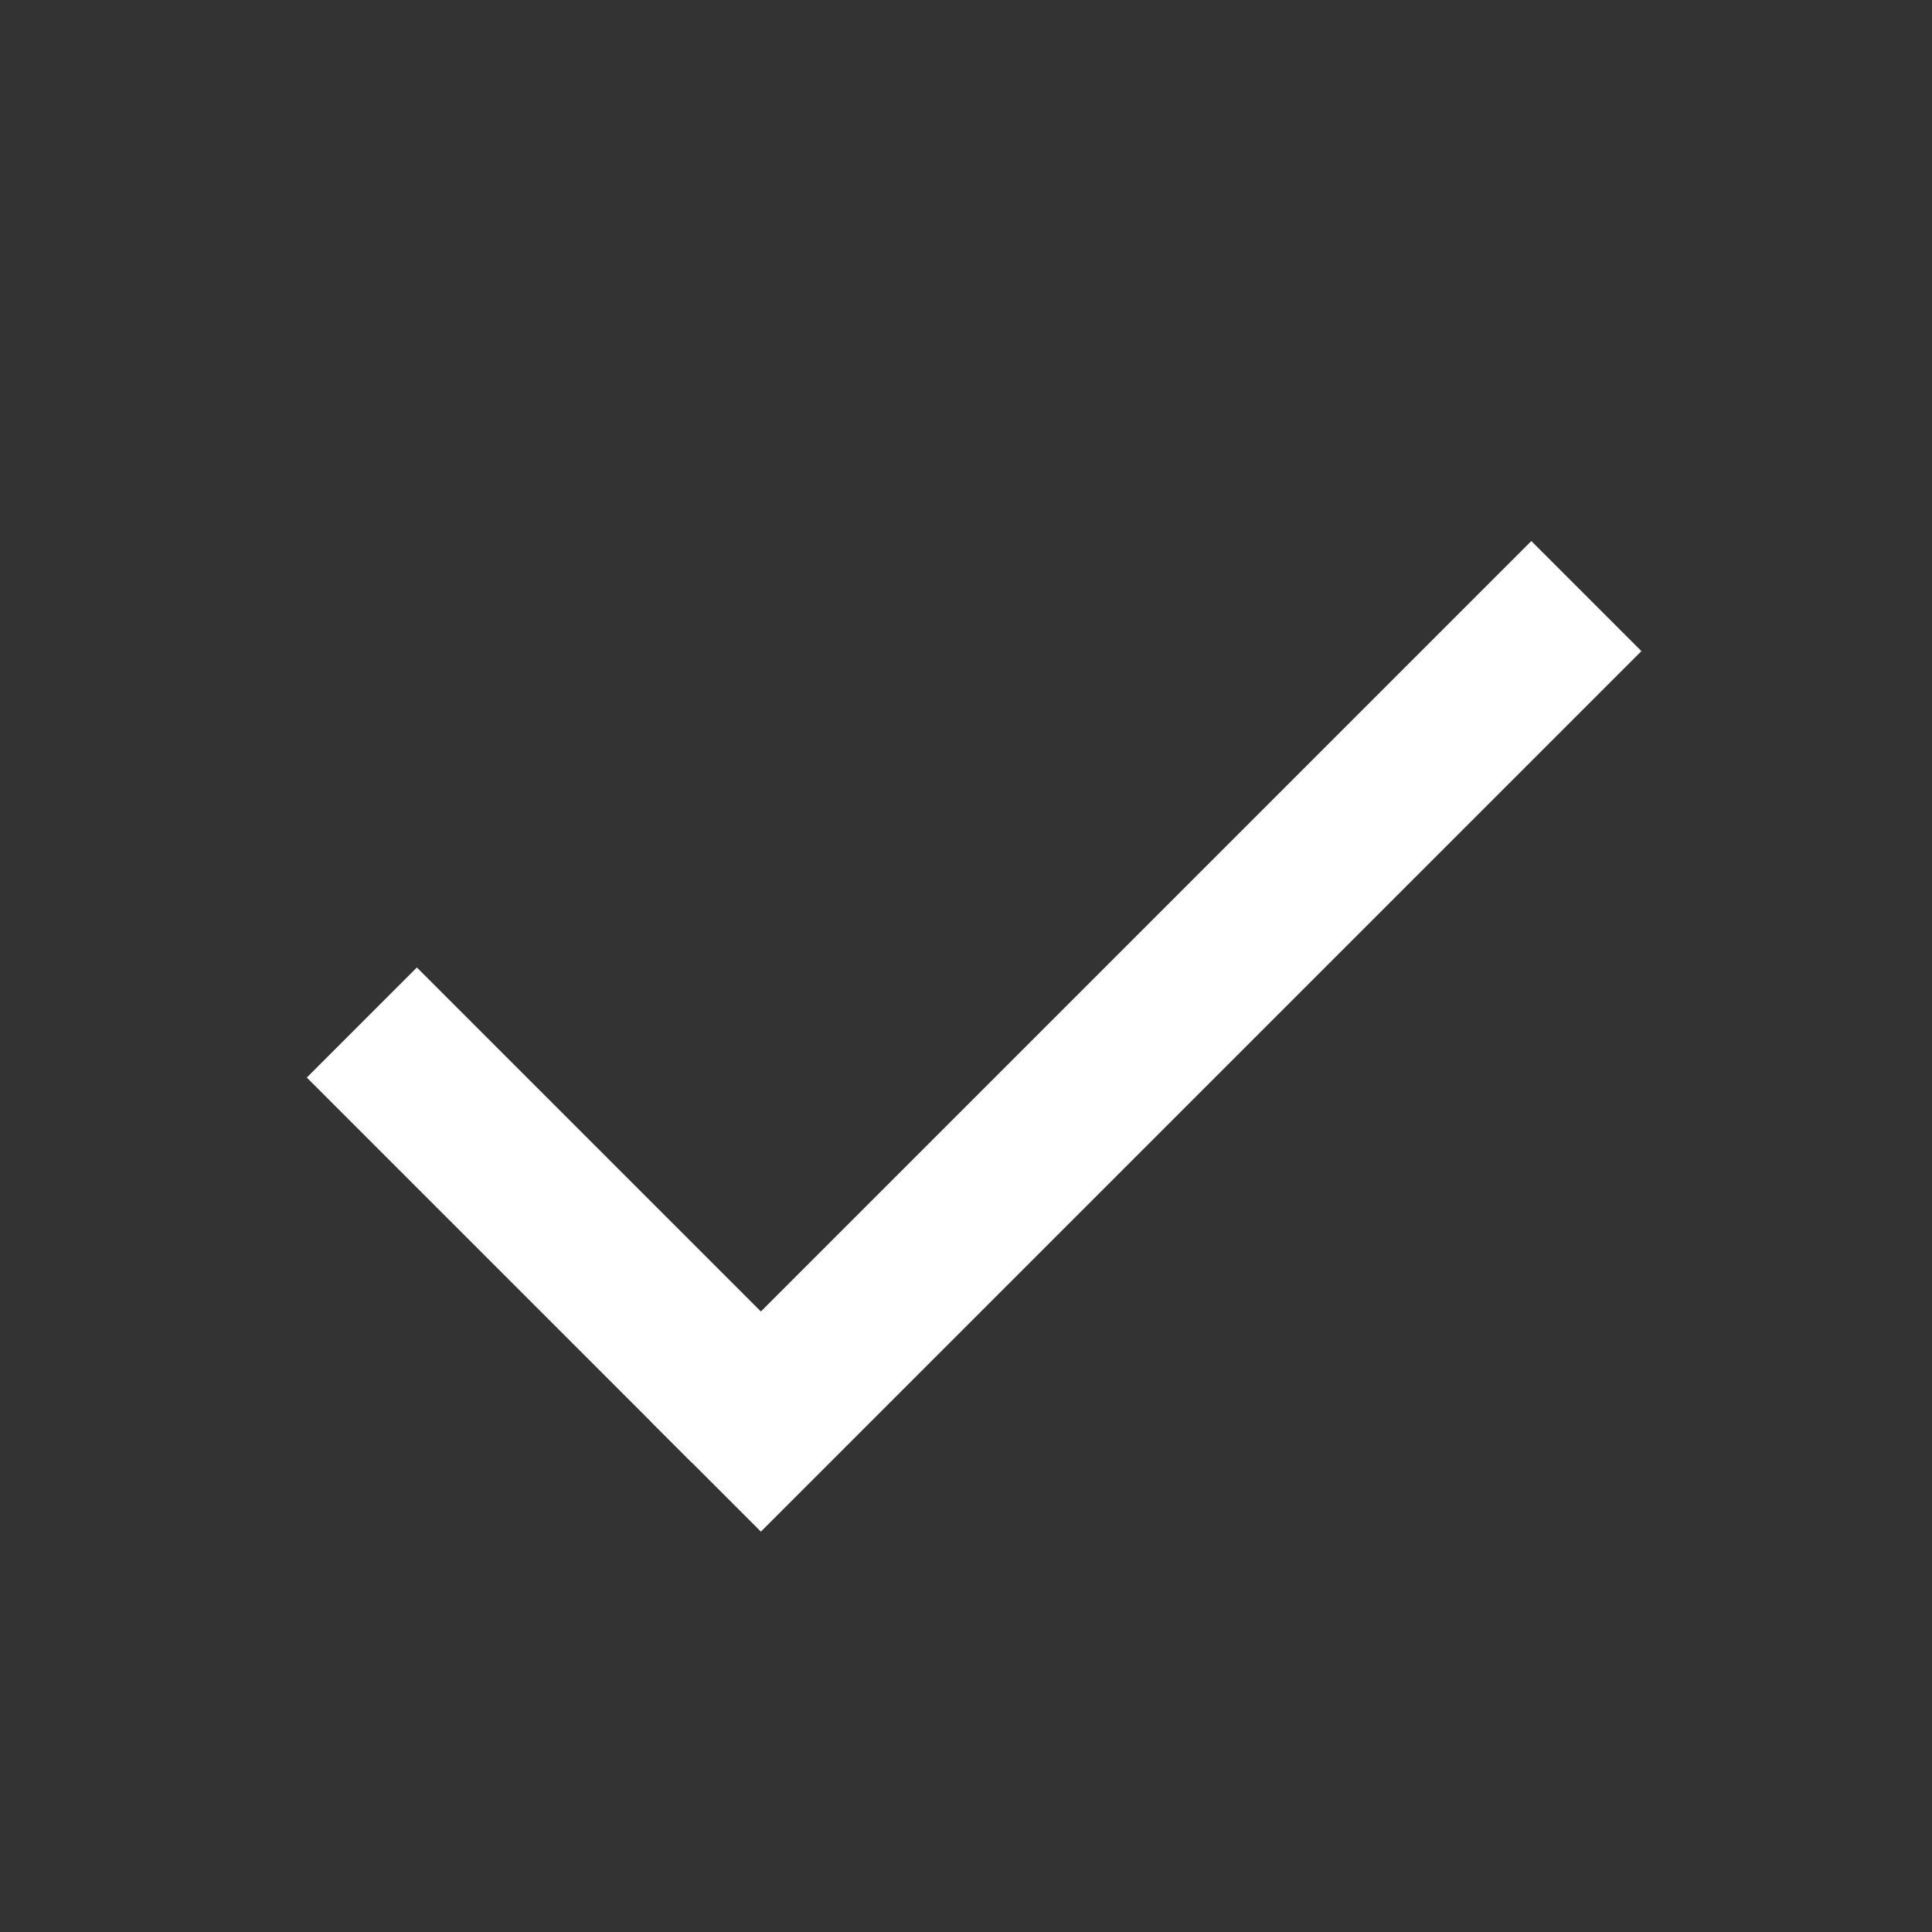 <svg width="23" height="23" viewBox="0 0 23 23" fill="none" xmlns="http://www.w3.org/2000/svg">
<rect x="0" y="0" width="23" height="23" fill="#333333" stroke="none"/>
<rect x="18.23" y="6.441" width="1.853" height="14.824" transform="rotate(45 18.23 6.441)" fill="white"/>
<rect x="9.549" y="16.104" width="1.853" height="6.486" transform="rotate(135 9.549 16.104)" fill="white"/>
</svg>
